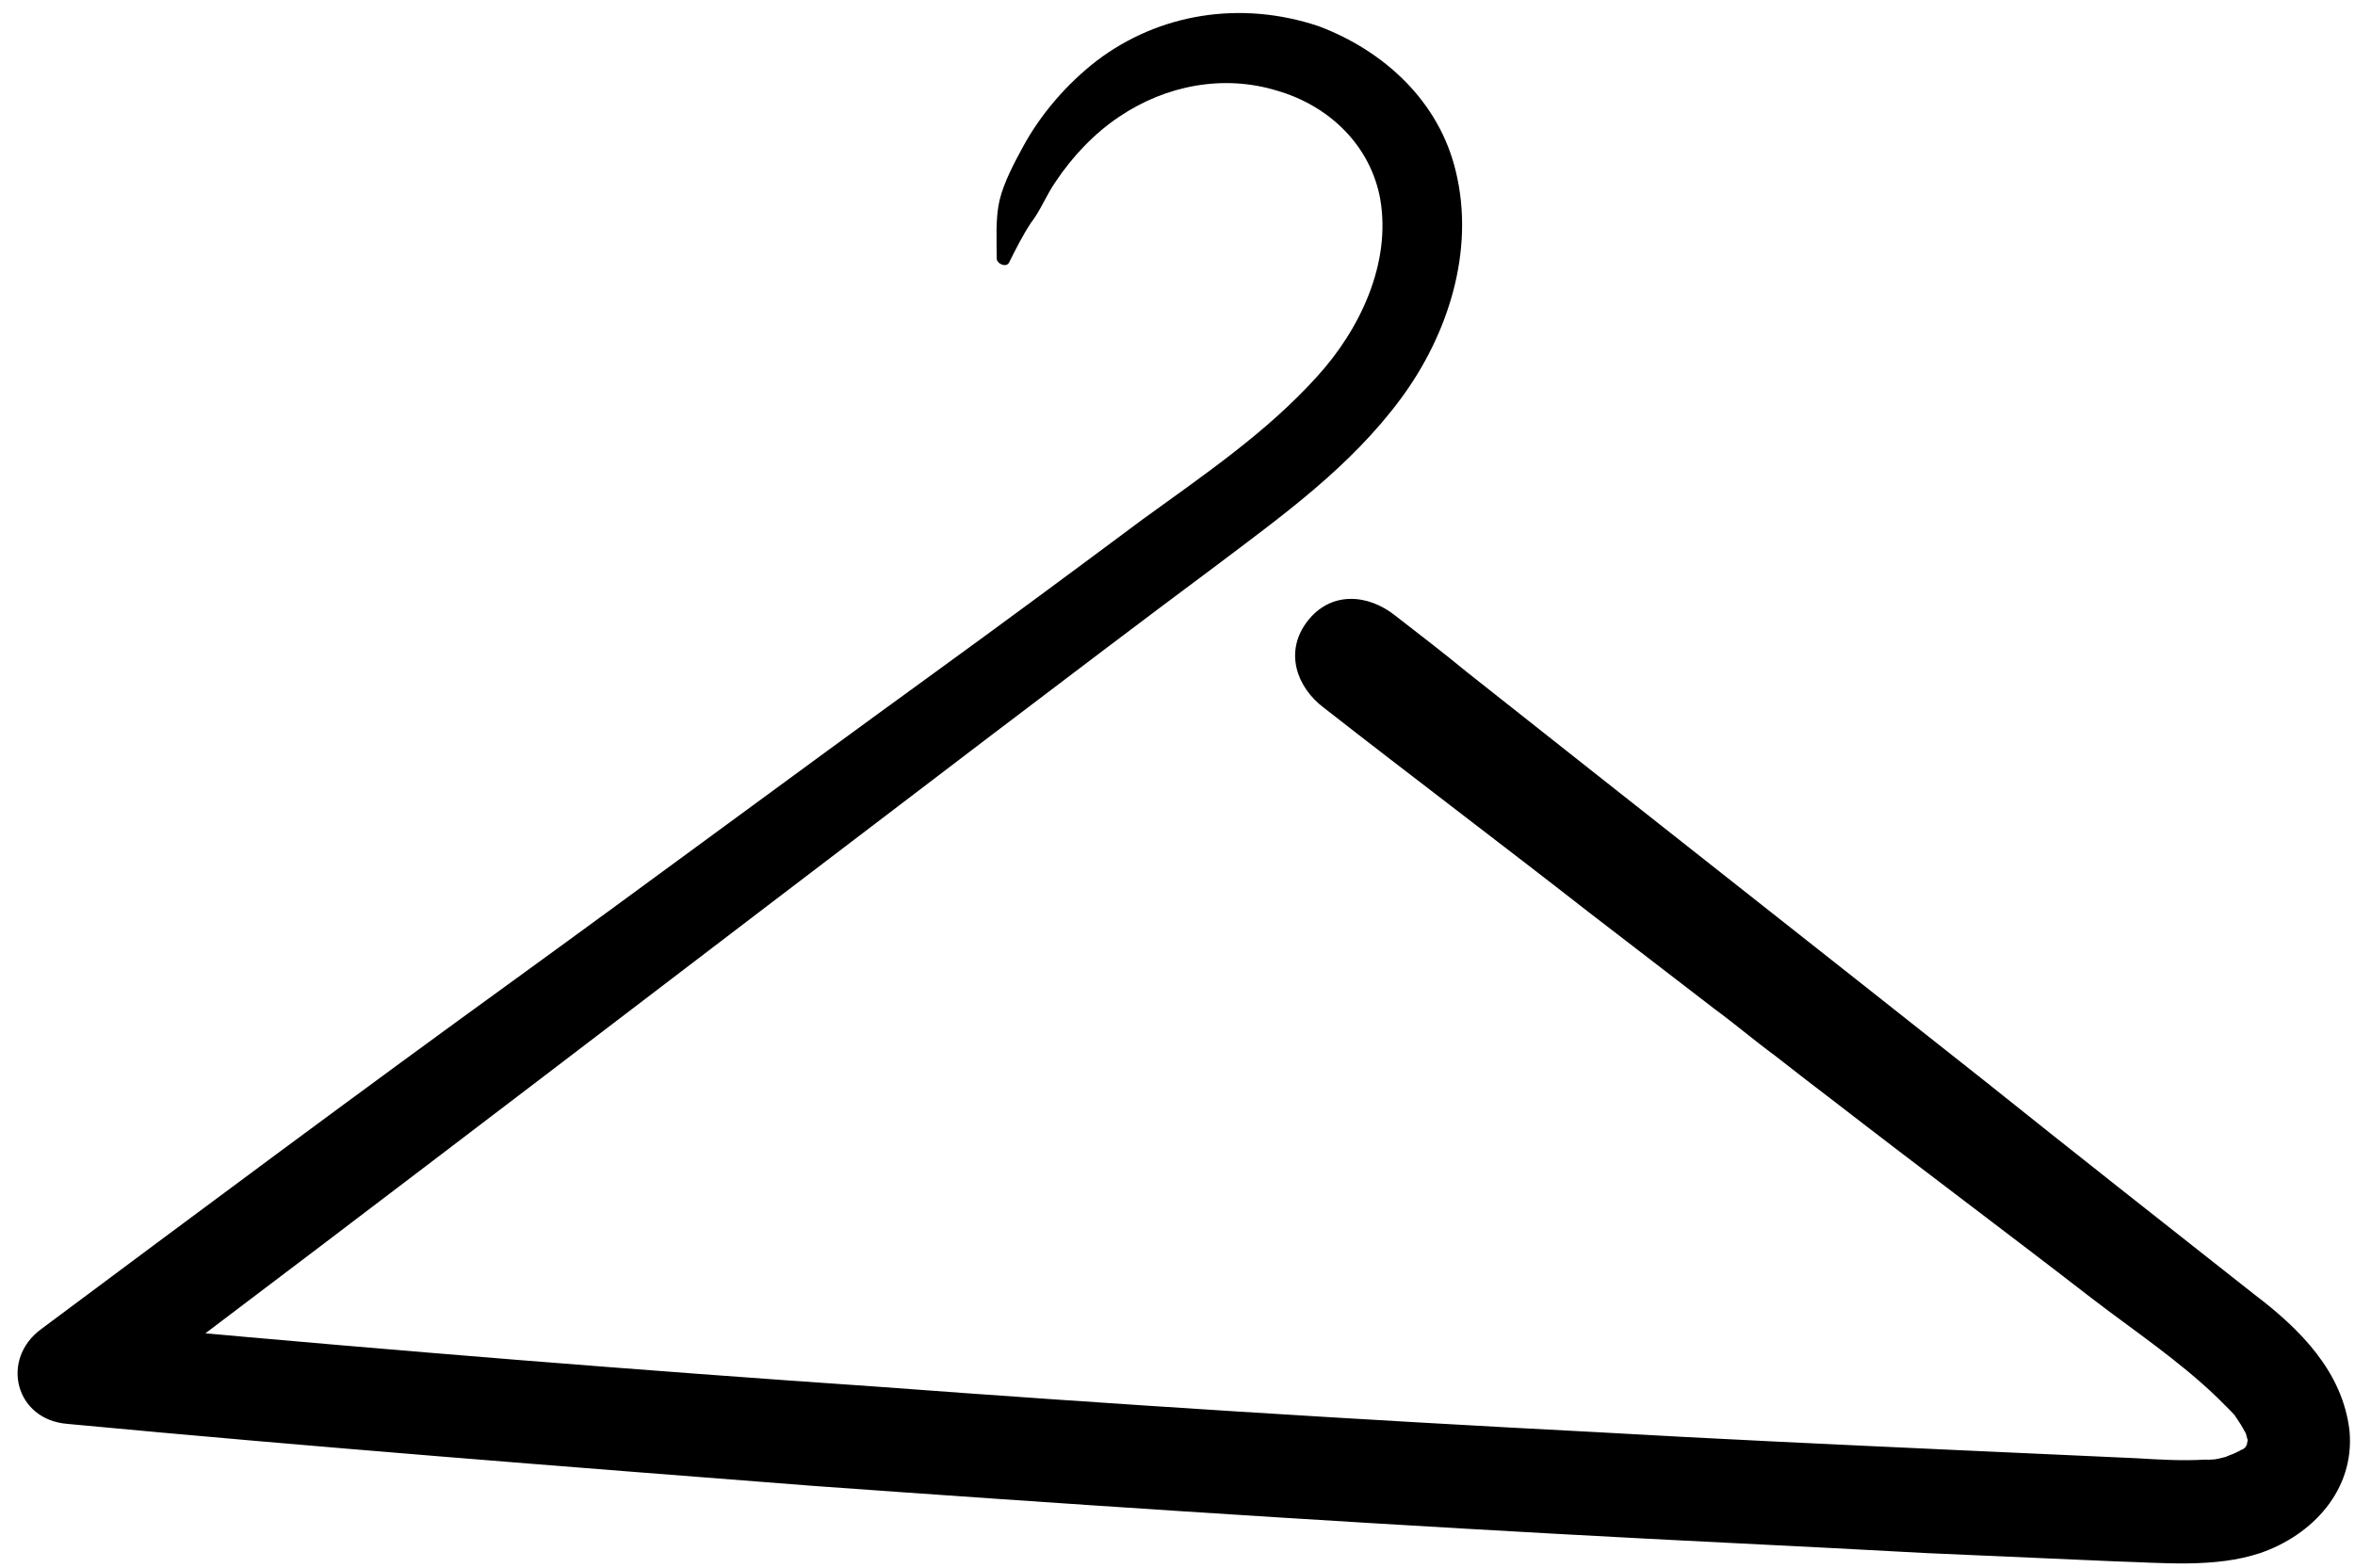 <?xml version="1.0" encoding="UTF-8"?><svg xmlns="http://www.w3.org/2000/svg" xmlns:xlink="http://www.w3.org/1999/xlink" height="114.1" preserveAspectRatio="xMidYMid meet" version="1.0" viewBox="-1.2 -1.0 171.3 114.1" width="171.3" zoomAndPan="magnify"><g id="change1_1"><path d="M72.2,18.1c0.5-1,1-2,1.6-2.9c0.7-0.9,1.1-2,1.8-3c1.2-1.8,2.8-3.5,4.6-4.7c3.4-2.3,7.6-3.1,11.5-1.9 c3.8,1.1,6.8,4,7.5,7.9c0.8,4.7-1.5,9.5-4.6,12.9c-3.7,4.1-8.3,7.2-12.7,10.4c-5.1,3.8-10.1,7.5-15.2,11.2 c-10.2,7.4-20.3,14.9-30.5,22.3c-11.6,8.4-23,16.9-34.4,25.4c-3,2.2-1.9,6.6,1.9,6.9c18,1.7,36.1,3.1,54.1,4.5 c18,1.3,36.1,2.5,54.2,3.5c8.9,0.5,17.9,0.9,26.9,1.4c4.6,0.2,9.1,0.4,13.7,0.6c3.5,0.1,7.3,0.5,10.6-0.6c3.8-1.3,6.9-4.6,6.5-8.9 c-0.5-4.3-3.6-7.4-6.9-9.9c-6.6-5.2-13.2-10.4-19.7-15.6c-12.5-9.9-25.1-19.8-37.6-29.7c-1.7-1.4-3.4-2.7-5.2-4.1 c-2-1.6-4.7-1.8-6.4,0.4c-1.7,2.2-0.8,4.8,1.2,6.3c6.4,5,12.9,9.9,19.3,14.9c3,2.3,6.1,4.7,9.1,7c1.5,1.1,2.9,2.3,4.4,3.4 c1.4,1.1,2.7,2.1,4.4,3.4c6.2,4.8,12.5,9.5,18.7,14.3c3,2.3,6.3,4.5,9.1,7.2c0.3,0.3,0.6,0.6,0.9,0.9c0.2,0.2,0.4,0.4,0.5,0.6 c-0.1-0.1-0.2-0.3,0,0c0.2,0.3,0.4,0.6,0.6,1c0.2,0.4,0,0,0-0.1c0.1,0.2,0.1,0.5,0.2,0.7c-0.2-0.7,0-0.1,0,0c0-0.1,0.1-0.6,0-0.1 c0,0.2-0.1,0.4-0.1,0.5c0-0.1,0-0.1,0.1-0.2c0.1-0.2,0.1-0.2,0,0c0,0-0.2,0.3-0.2,0.4c0.1-0.1,0.2-0.5,0.1-0.2 c0,0.1-0.6,0.5-0.2,0.2c0.4-0.3-0.1,0.1-0.2,0.1c-0.1,0.1-0.9,0.4-0.5,0.3c0.4-0.2-0.4,0.1-0.6,0.2c-0.4,0.1-0.7,0.2-1.1,0.2 c-0.1,0-0.6,0.1-0.1,0c0.5,0-0.2,0-0.3,0c-1.7,0.1-3.3,0-5-0.1c-4.4-0.2-8.8-0.4-13.2-0.6c-8.7-0.4-17.4-0.8-26.1-1.3 c-17.4-0.9-34.8-2-52.2-3.3c-17.5-1.2-34.9-2.6-52.4-4.2c-2.1-0.2-4.3-0.4-6.4-0.6c0.6,2.3,1.2,4.6,1.9,6.9 c21.8-16.4,43.4-33,65.1-49.5c5.4-4.1,10.8-8.2,16.3-12.3c4.9-3.7,9.8-7.2,13.5-12.2c3.4-4.6,5.4-10.7,4-16.5 c-1.2-5.1-5.2-8.8-10-10.6C89-1,83.1,0,78.6,3.4c-2.2,1.7-4.1,3.9-5.4,6.3c-0.6,1.1-1.4,2.6-1.7,3.9c-0.3,1.3-0.2,2.9-0.2,4.2 C71.3,18.2,72,18.5,72.2,18.1L72.2,18.1z"/></g></svg>